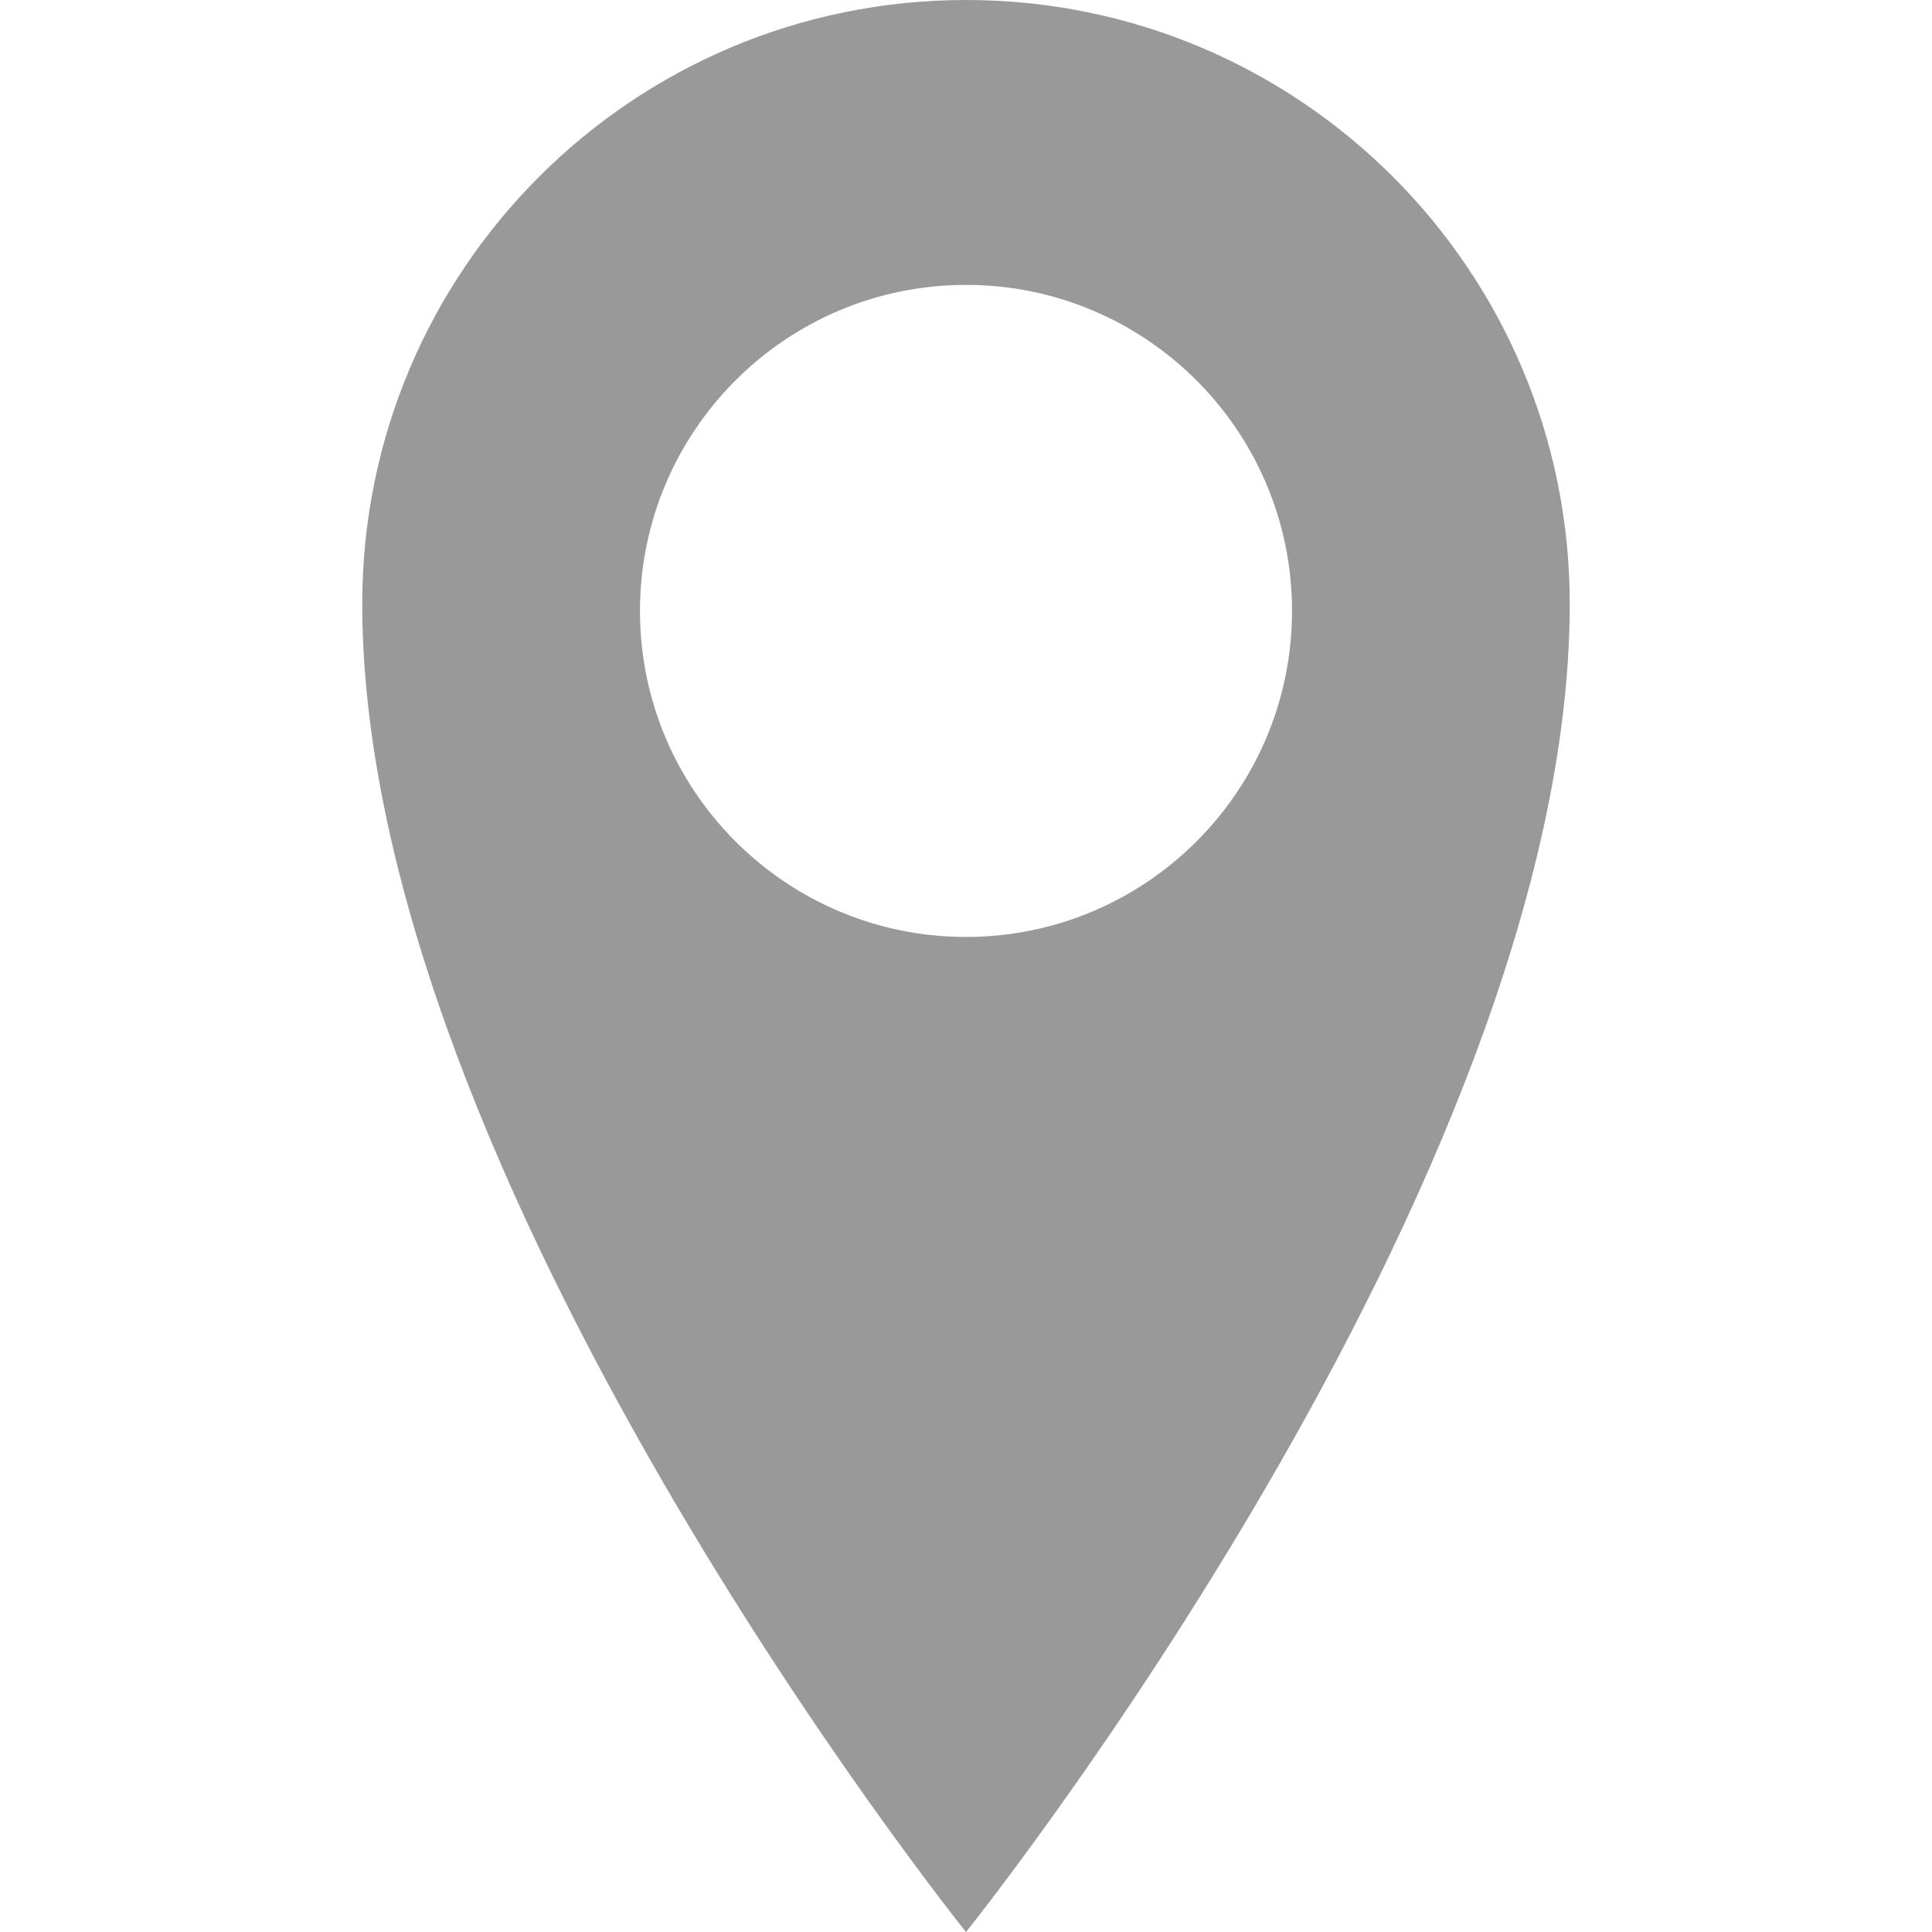 <?xml version="1.0" encoding="utf-8"?>
<!-- Generator: Adobe Illustrator 23.0.6, SVG Export Plug-In . SVG Version: 6.00 Build 0)  -->
<svg version="1.1" id="Capa_1" xmlns="http://www.w3.org/2000/svg" xmlns:xlink="http://www.w3.org/1999/xlink" x="0px" y="0px"
	 viewBox="0 0 512 512" style="enable-background:new 0 0 512 512;" xml:space="preserve">
<style type="text/css">
	.st0{fill:#999999;}
</style>
<g>
	<g>
		<path class="st0" d="M256,0C167.6,0,96,71.6,96,160c0,152.8,160,352,160,352s160-199.2,160-352C416,71.6,344.4,0,256,0z
			 M256,248.3c-47.7,0-86.4-38.7-86.4-86.4s38.7-86.4,86.4-86.4c47.7,0,86.4,38.7,86.4,86.4S303.7,248.3,256,248.3z"/>
	</g>
</g>
</svg>
